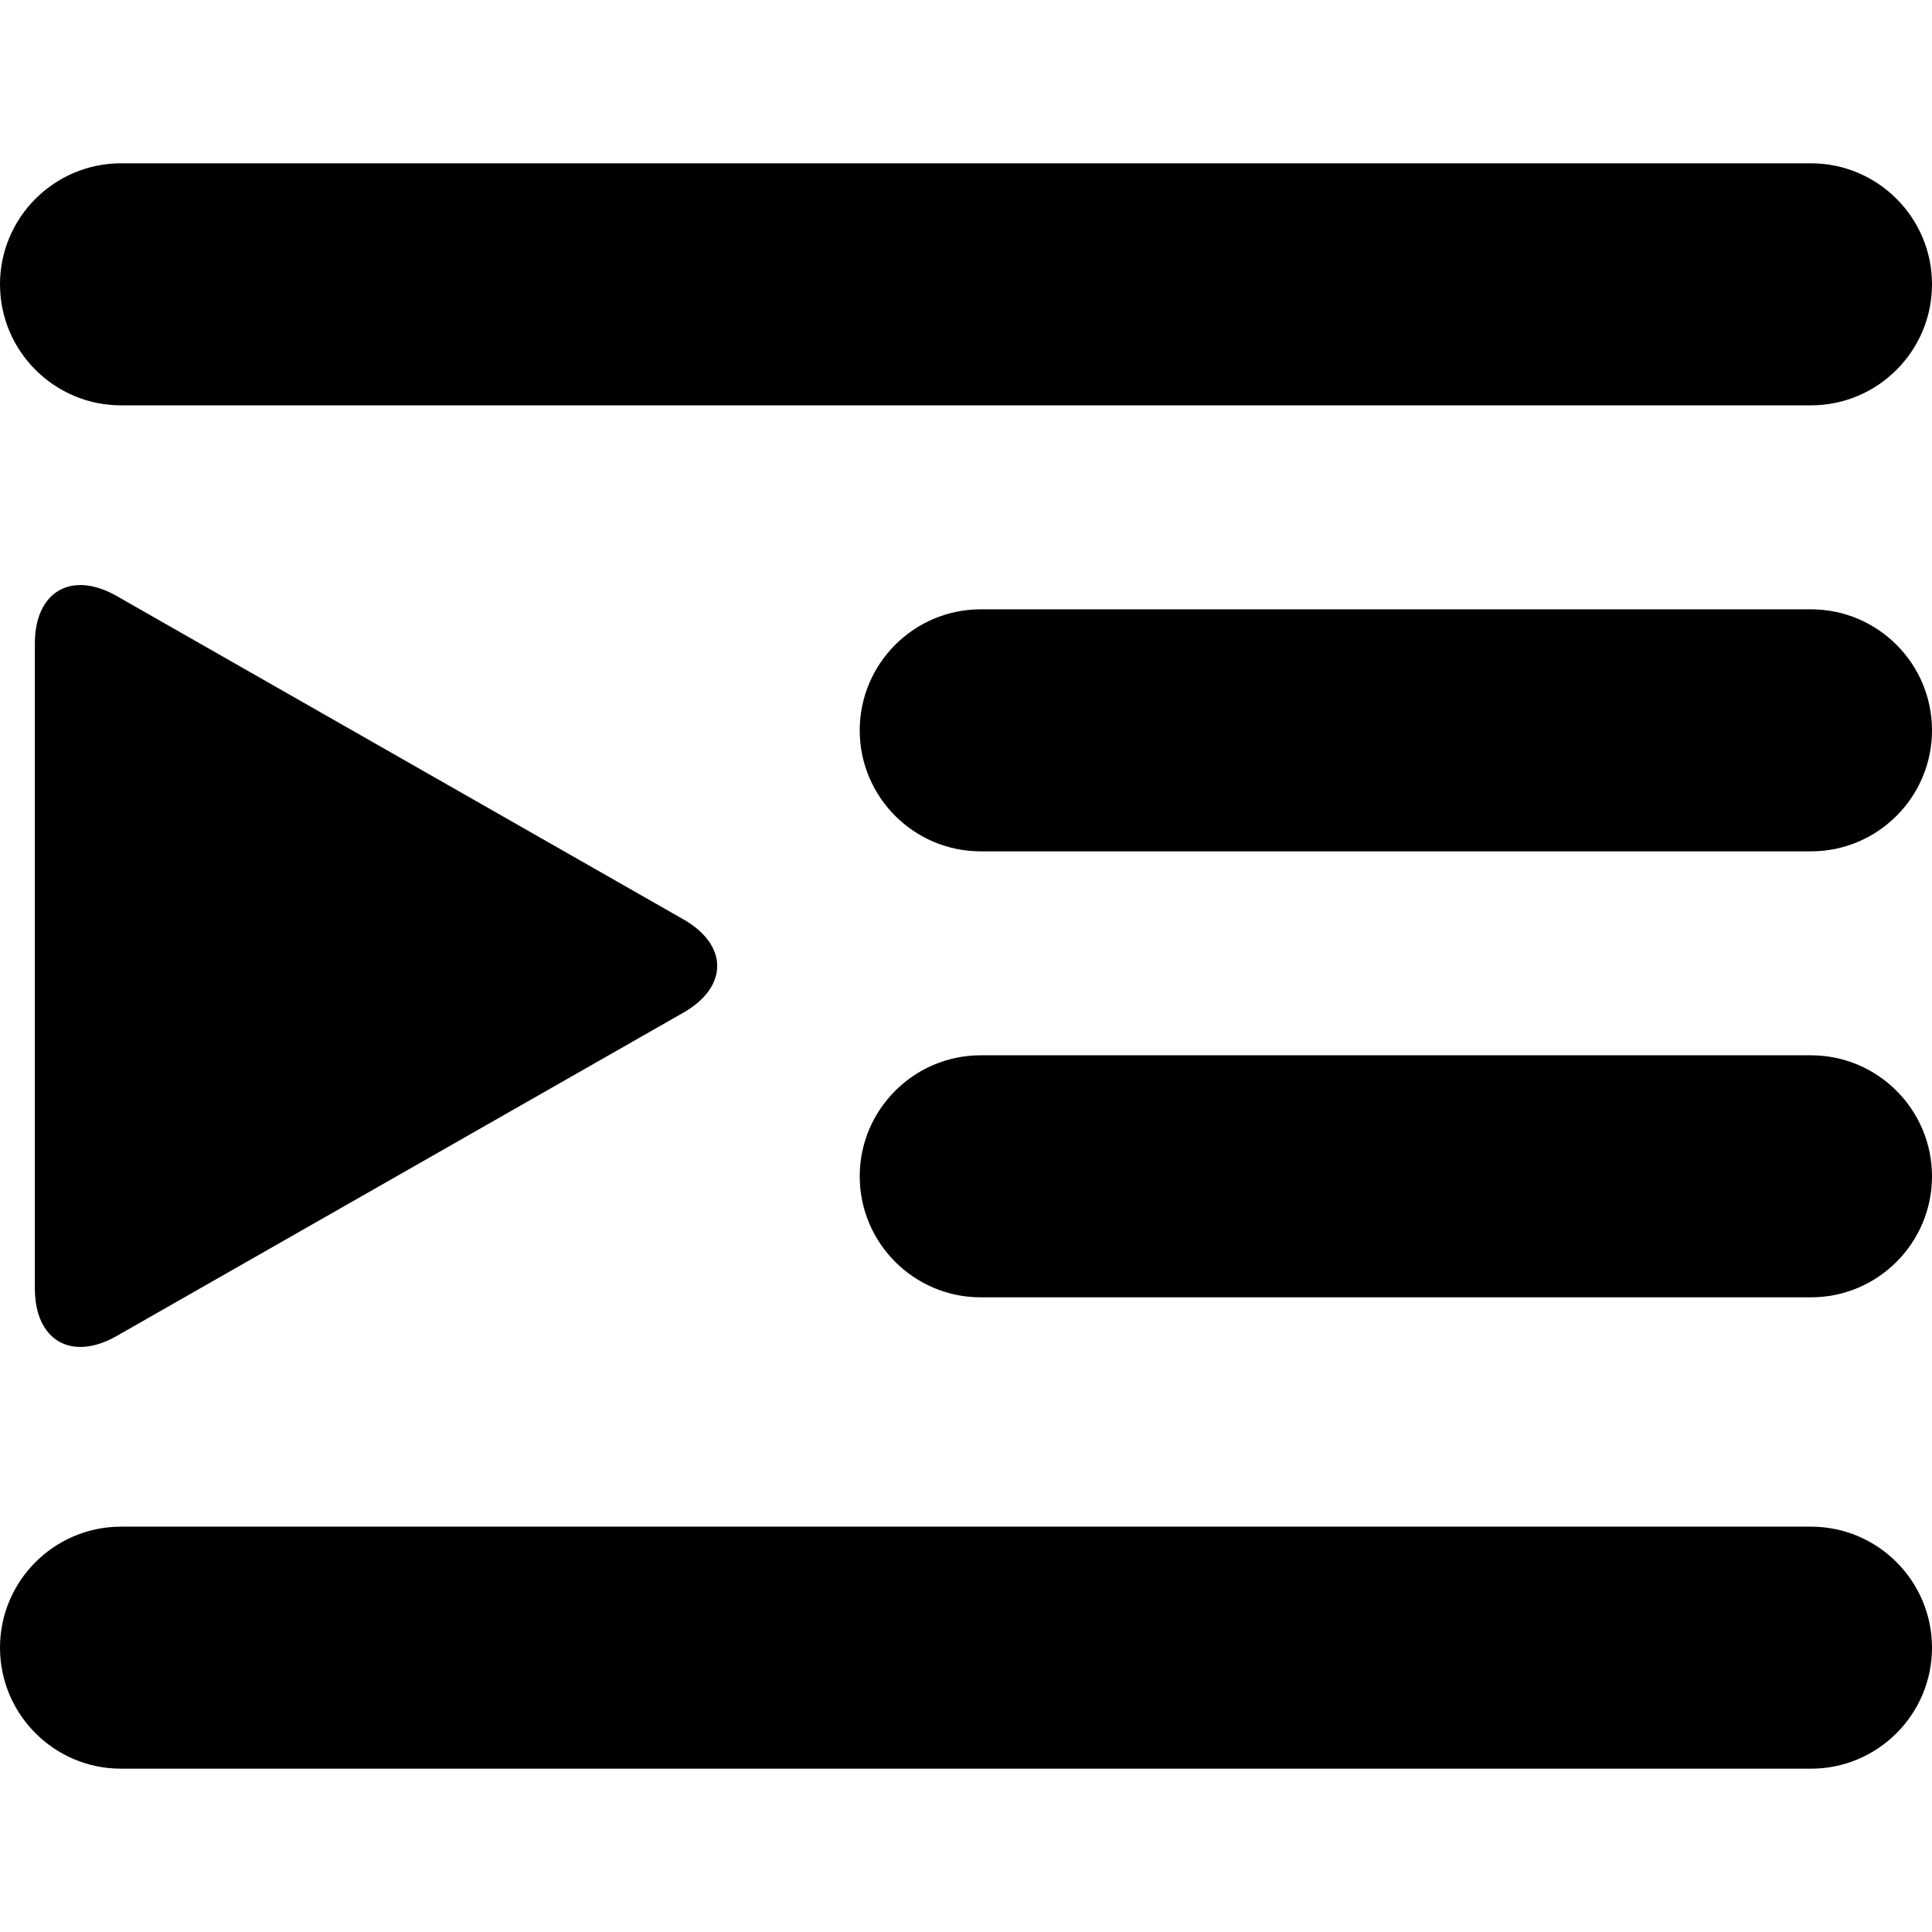 <?xml version="1.0" encoding="iso-8859-1"?>
<!-- Uploaded to: SVG Repo, www.svgrepo.com, Generator: SVG Repo Mixer Tools -->
<!DOCTYPE svg PUBLIC "-//W3C//DTD SVG 1.1//EN" "http://www.w3.org/Graphics/SVG/1.1/DTD/svg11.dtd">
<svg fill="#000000" version="1.1" id="Capa_1" xmlns="http://www.w3.org/2000/svg" xmlns:xlink="http://www.w3.org/1999/xlink" 
	 width="800px" height="800px" viewBox="0 0 508.865 508.866"
	 xml:space="preserve">
<g>
	<g>
		<path d="M476.992,43.014H31.873C14.296,43.014,0,57.311,0,74.887s14.296,31.873,31.873,31.873h445.119
			c17.578,0,31.873-14.296,31.873-31.873S494.57,43.014,476.992,43.014z"/>
		<path d="M476.992,160.488h-218.68c-17.576,0-31.872,14.296-31.872,31.873s14.296,31.873,31.872,31.873h218.68
			c17.578,0,31.873-14.296,31.873-31.873S494.57,160.488,476.992,160.488z"/>
		<path d="M476.992,277.955h-218.68c-17.576,0-31.872,14.297-31.872,31.873c0,17.577,14.296,31.873,31.872,31.873h218.68
			c17.578,0,31.873-14.296,31.873-31.873C508.865,292.251,494.57,277.955,476.992,277.955z"/>
		<path d="M476.992,402.105H31.873C14.296,402.105,0,416.402,0,433.978c0,17.577,14.296,31.873,31.873,31.873h445.119
			c17.578,0,31.873-14.296,31.873-31.873C508.865,416.402,494.57,402.105,476.992,402.105z"/>
		<path d="M30.729,351.884l149.249-85.153c11.903-6.793,11.903-17.803,0-24.596L30.729,156.981
			c-11.897-6.793-21.548-1.187-21.548,12.516V339.37C9.18,353.072,18.832,358.678,30.729,351.884z"/>
	</g>
</g>
</svg>